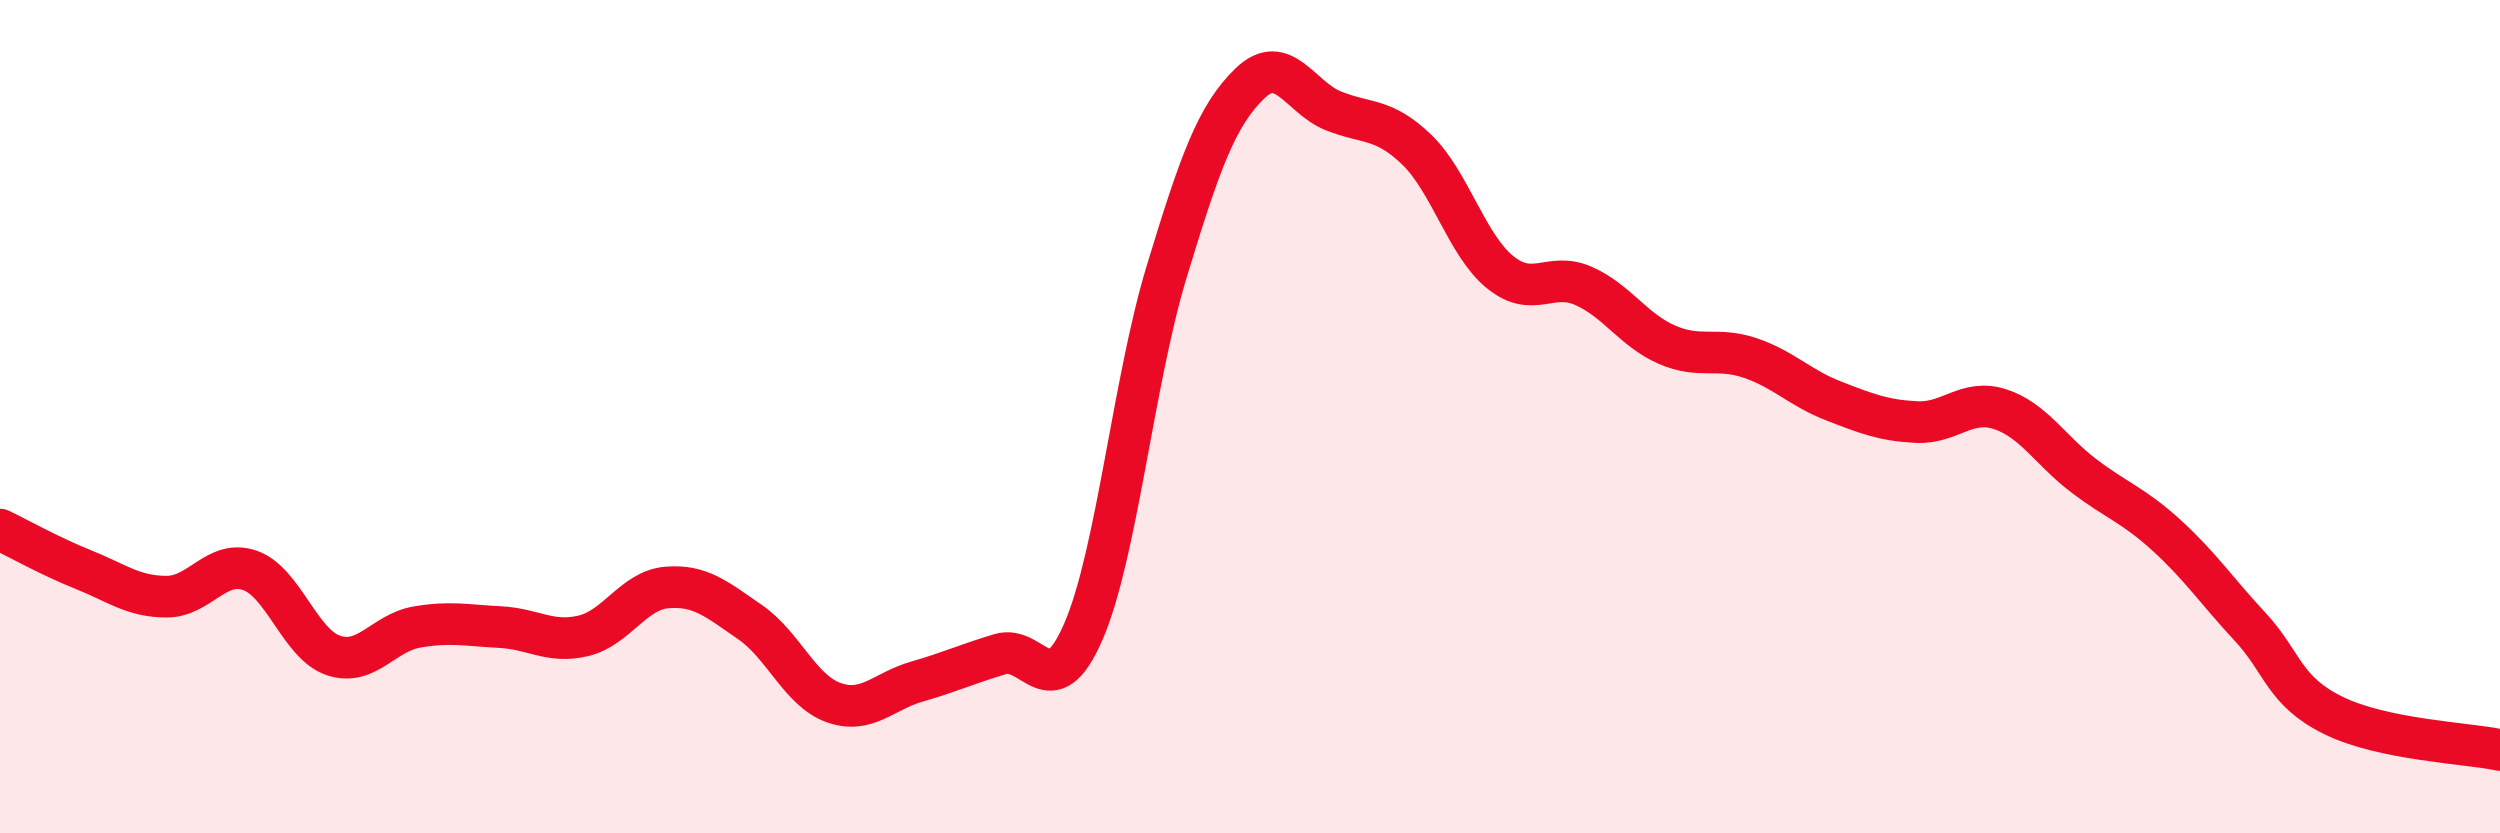 
    <svg width="60" height="20" viewBox="0 0 60 20" xmlns="http://www.w3.org/2000/svg">
      <path
        d="M 0,12.71 C 0.4,12.9 1.2,13.35 2,13.67 C 2.8,13.99 3.2,14.32 4,14.32 C 4.8,14.32 5.2,13.41 6,13.69 C 6.8,13.97 7.2,15.46 8,15.73 C 8.8,16 9.2,15.19 10,15.05 C 10.8,14.91 11.2,15.01 12,15.05 C 12.8,15.09 13.2,15.45 14,15.26 C 14.8,15.07 15.2,14.17 16,14.1 C 16.8,14.03 17.2,14.38 18,14.93 C 18.8,15.48 19.2,16.57 20,16.86 C 20.8,17.15 21.2,16.59 22,16.36 C 22.8,16.13 23.2,15.94 24,15.7 C 24.8,15.46 25.2,17 26,15.16 C 26.8,13.32 27.2,9.15 28,6.52 C 28.8,3.89 29.2,2.77 30,2 C 30.8,1.23 31.2,2.34 32,2.66 C 32.8,2.98 33.2,2.82 34,3.59 C 34.8,4.36 35.2,5.88 36,6.53 C 36.8,7.18 37.2,6.51 38,6.86 C 38.8,7.21 39.2,7.92 40,8.27 C 40.8,8.62 41.2,8.32 42,8.59 C 42.8,8.86 43.2,9.31 44,9.62 C 44.8,9.93 45.2,10.09 46,10.13 C 46.8,10.17 47.2,9.56 48,9.82 C 48.8,10.08 49.2,10.8 50,11.41 C 50.8,12.02 51.2,12.12 52,12.85 C 52.8,13.58 53.2,14.18 54,15.04 C 54.8,15.9 54.8,16.58 56,17.17 C 57.2,17.76 59.2,17.83 60,18L60 20L0 20Z"
        fill="#EB0A25"
        opacity="0.1"
        stroke-linecap="round"
        stroke-linejoin="round"
      />
      <path
        d="M 0,12.71 C 0.4,12.9 1.2,13.35 2,13.67 C 2.8,13.99 3.2,14.32 4,14.32 C 4.8,14.32 5.2,13.41 6,13.69 C 6.8,13.97 7.2,15.46 8,15.73 C 8.8,16 9.2,15.19 10,15.05 C 10.8,14.91 11.2,15.01 12,15.05 C 12.8,15.09 13.2,15.45 14,15.26 C 14.8,15.07 15.2,14.17 16,14.1 C 16.8,14.03 17.2,14.38 18,14.93 C 18.8,15.48 19.2,16.57 20,16.86 C 20.8,17.15 21.2,16.59 22,16.36 C 22.8,16.13 23.2,15.94 24,15.7 C 24.8,15.46 25.2,17 26,15.16 C 26.8,13.32 27.2,9.15 28,6.52 C 28.8,3.89 29.2,2.77 30,2 C 30.8,1.23 31.2,2.34 32,2.66 C 32.8,2.98 33.2,2.82 34,3.59 C 34.8,4.36 35.2,5.88 36,6.53 C 36.8,7.18 37.2,6.51 38,6.86 C 38.8,7.21 39.2,7.92 40,8.27 C 40.8,8.62 41.2,8.32 42,8.59 C 42.8,8.86 43.2,9.31 44,9.62 C 44.8,9.93 45.2,10.09 46,10.13 C 46.8,10.17 47.2,9.56 48,9.82 C 48.8,10.08 49.2,10.8 50,11.41 C 50.8,12.02 51.2,12.12 52,12.85 C 52.8,13.58 53.2,14.18 54,15.04 C 54.8,15.9 54.8,16.58 56,17.17 C 57.2,17.76 59.2,17.83 60,18"
        stroke="#EB0A25"
        stroke-width="1"
        fill="none"
        stroke-linecap="round"
        stroke-linejoin="round"
      />
    </svg>
  